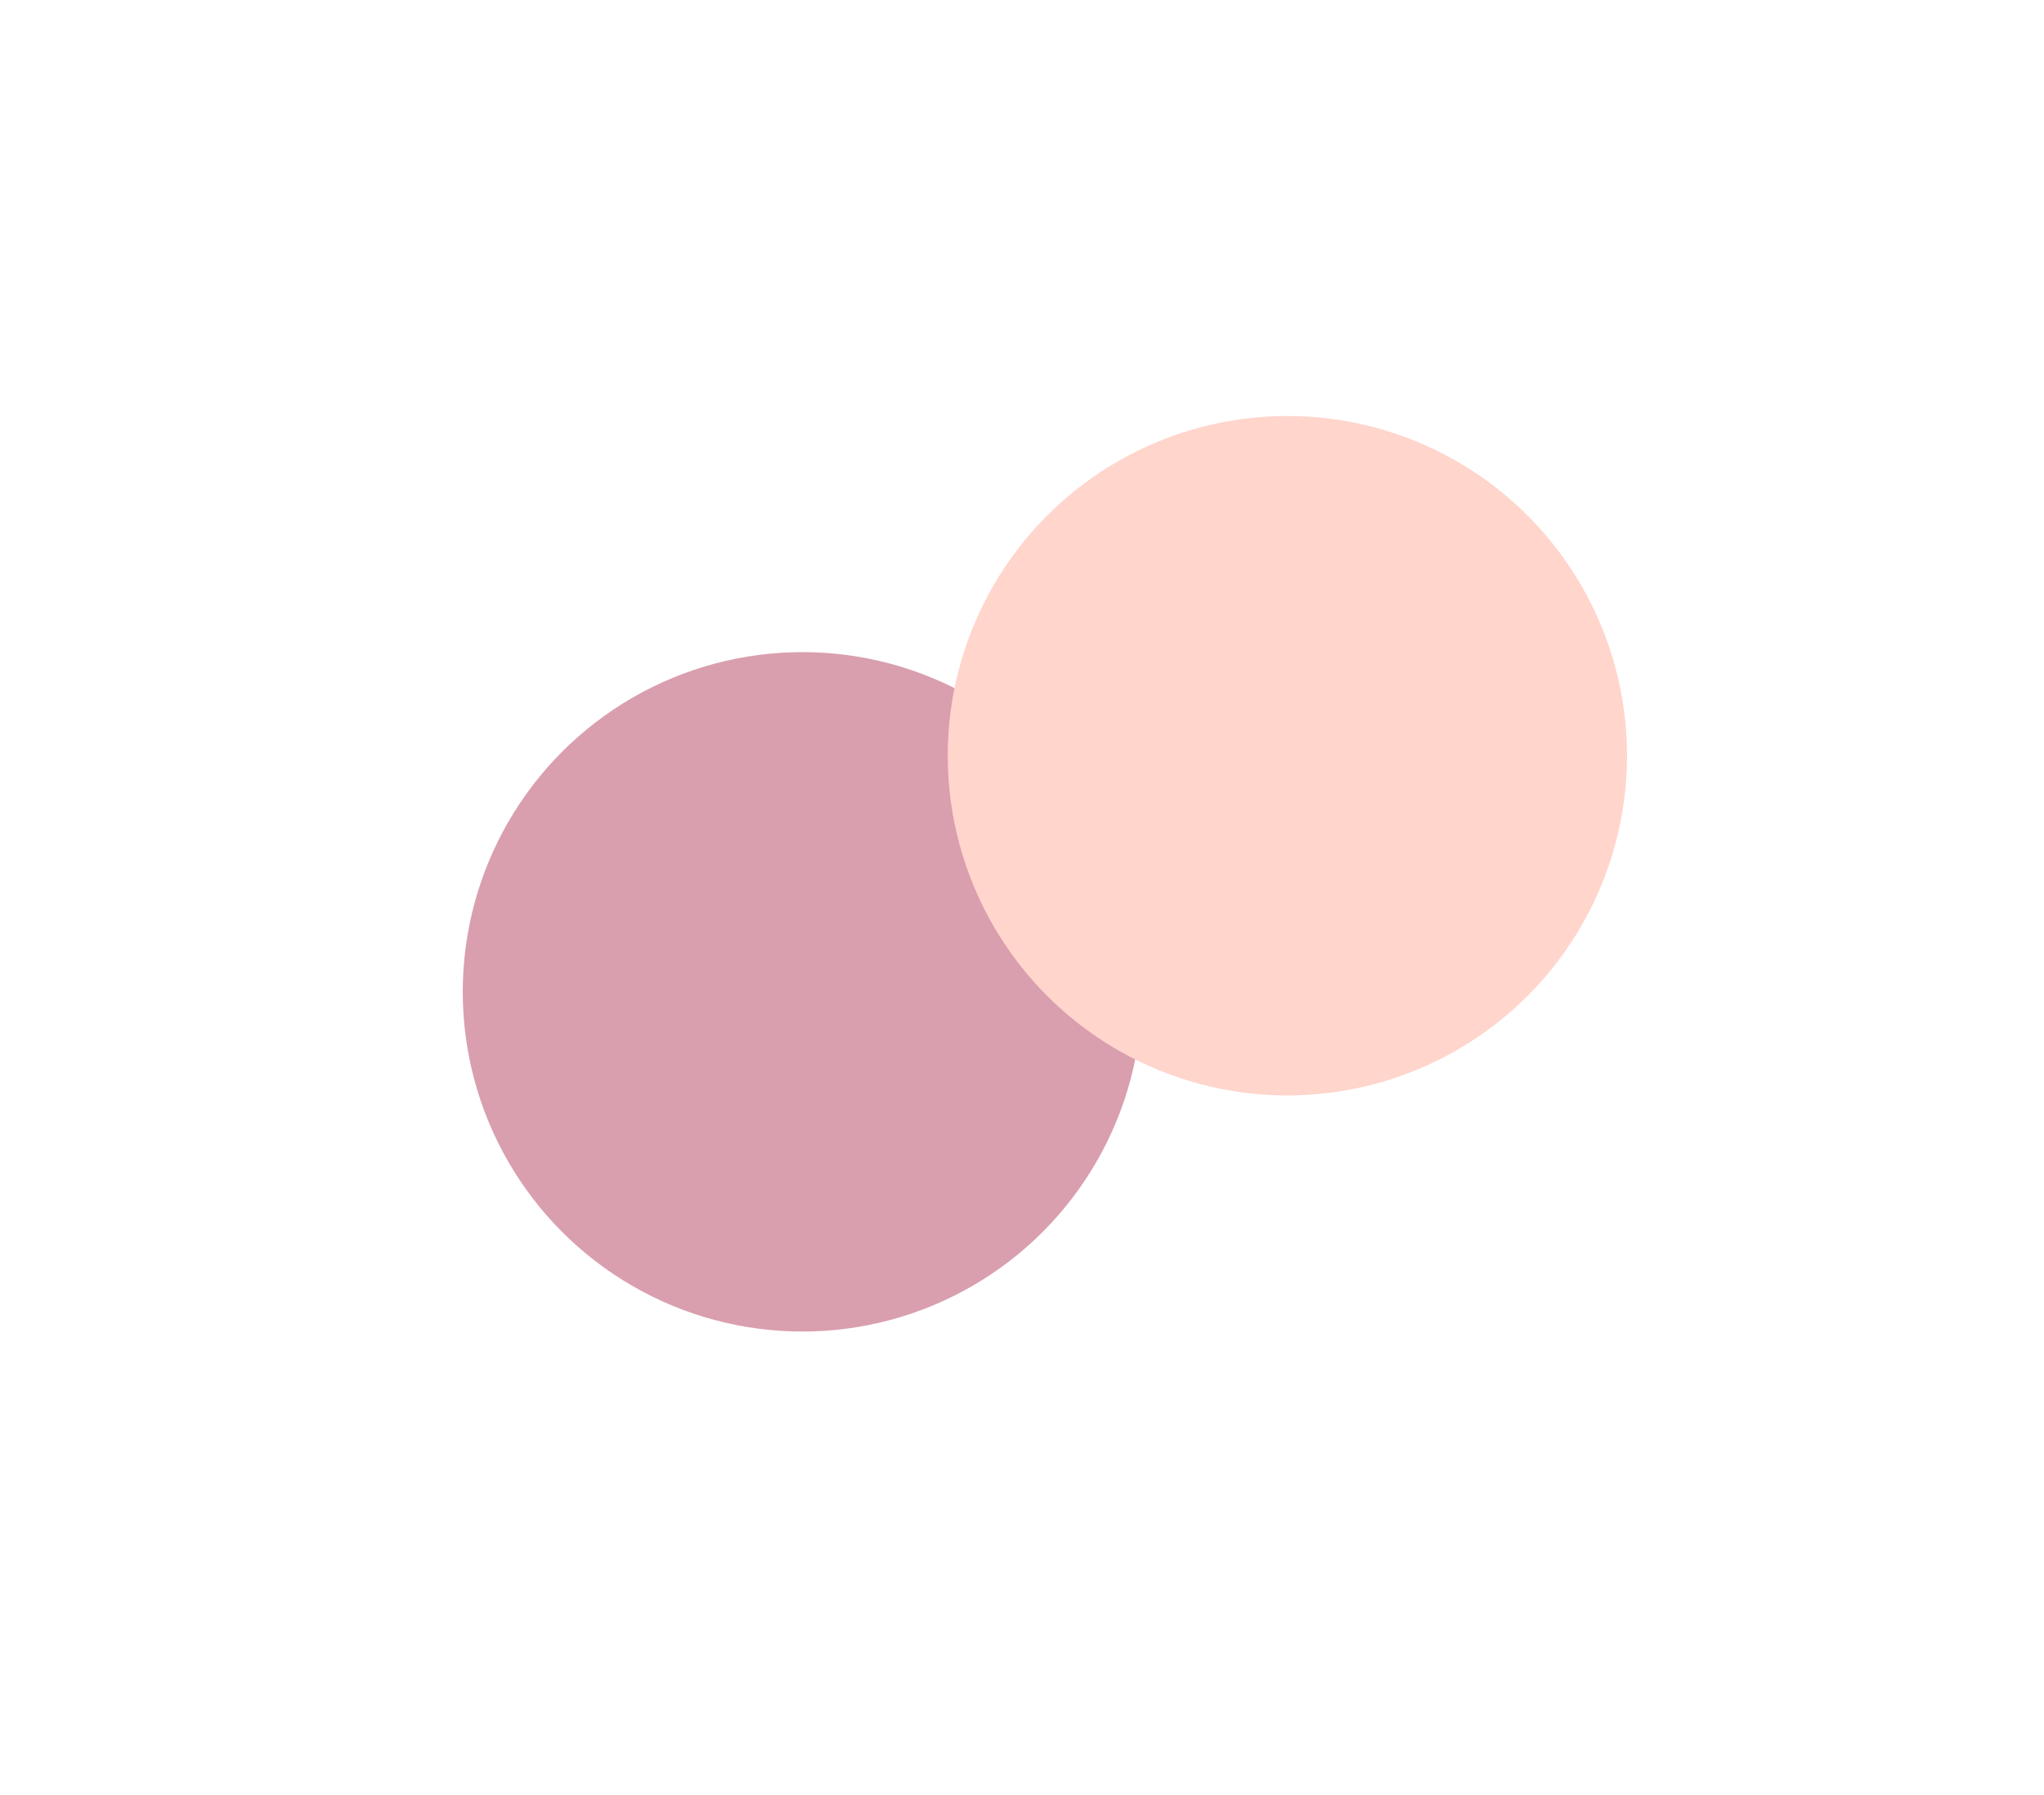 <?xml version="1.0" encoding="UTF-8"?> <svg xmlns="http://www.w3.org/2000/svg" width="1091" height="958" viewBox="0 0 1091 958" fill="none"> <g id="ÐºÑÑÐ³Ð¸"> <g id="Ellipse 1" filter="url(#filter0_f_316_198)"> <circle cx="428.286" cy="529.286" r="181.286" fill="#D99FAE"></circle> </g> <g id="Ellipse 2" filter="url(#filter1_f_316_198)"> <circle cx="687.142" cy="403.286" r="181.286" fill="#FFD5CC"></circle> </g> </g> <defs> <filter id="filter0_f_316_198" x="0.143" y="101.143" width="856.286" height="856.286" filterUnits="userSpaceOnUse" color-interpolation-filters="sRGB"> <feFlood flood-opacity="0" result="BackgroundImageFix"></feFlood> <feBlend mode="normal" in="SourceGraphic" in2="BackgroundImageFix" result="shape"></feBlend> <feGaussianBlur stdDeviation="123.429" result="effect1_foregroundBlur_316_198"></feGaussianBlur> </filter> <filter id="filter1_f_316_198" x="283.856" y="-1.52588e-05" width="806.571" height="806.571" filterUnits="userSpaceOnUse" color-interpolation-filters="sRGB"> <feFlood flood-opacity="0" result="BackgroundImageFix"></feFlood> <feBlend mode="normal" in="SourceGraphic" in2="BackgroundImageFix" result="shape"></feBlend> <feGaussianBlur stdDeviation="111" result="effect1_foregroundBlur_316_198"></feGaussianBlur> </filter> </defs> </svg> 
